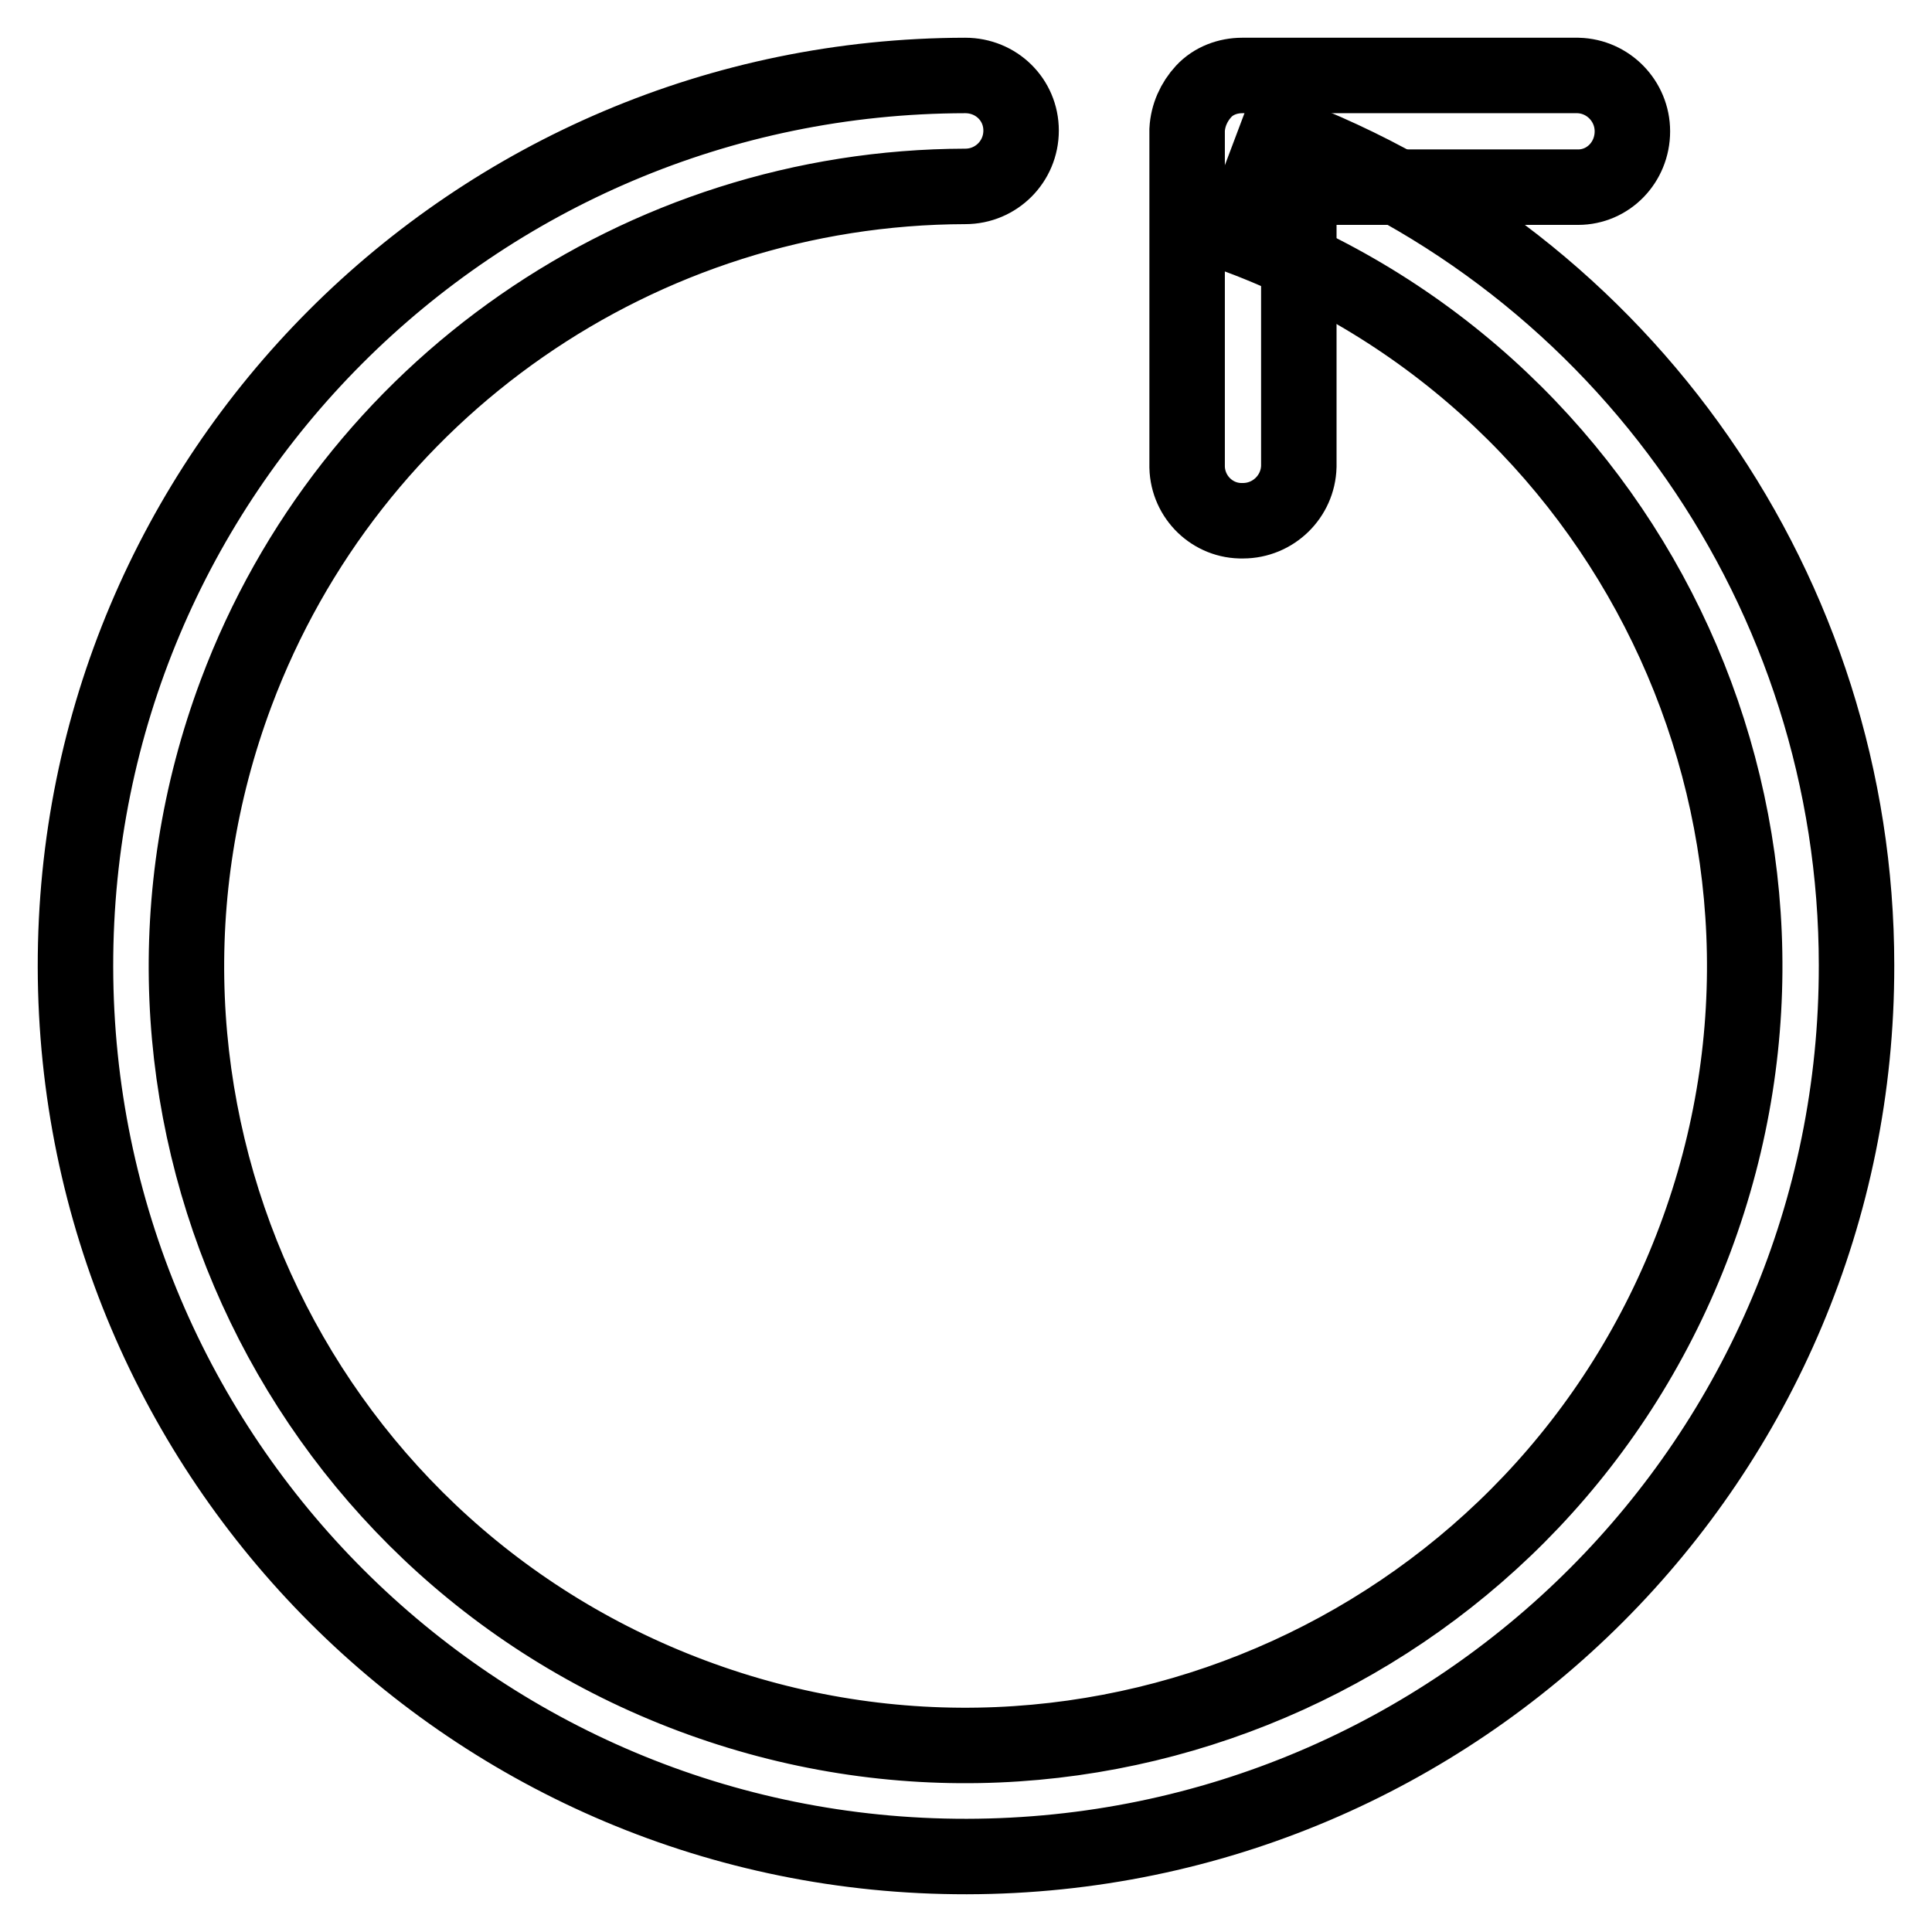 <?xml version="1.0" encoding="utf-8"?>
<!-- Svg Vector Icons : http://www.onlinewebfonts.com/icon -->
<!DOCTYPE svg PUBLIC "-//W3C//DTD SVG 1.1//EN" "http://www.w3.org/Graphics/SVG/1.1/DTD/svg11.dtd">
<svg version="1.1" xmlns="http://www.w3.org/2000/svg" xmlns:xlink="http://www.w3.org/1999/xlink" x="0px" y="0px" viewBox="0 0 256 256" enable-background="new 0 0 256 256" xml:space="preserve">
<g> <path stroke-width="10" fill-opacity="0" stroke="#000000"  d="M127.9,10C62.7,10.1,9.9,62.9,10,128.1c0.1,65.2,52.9,118,118.1,117.9c65.2-0.1,118-52.9,117.9-118.1 c0-49.2-30.6-93.2-76.7-110.4l-5.2,13.8c53.4,20,80.5,79.5,60.5,132.9s-79.5,80.5-132.9,60.5S11.3,145.2,31.3,91.8 c15.1-40.3,53.6-67,96.6-67.1c4.1,0,7.4-3.3,7.4-7.4S132,10,127.9,10z"/> <path stroke-width="10" fill-opacity="0" stroke="#000000"  d="M159.5,12.1c1.3-1.4,3.2-2.1,5.1-2.1h44.5c4,0.1,7.2,3.4,7.2,7.4c0,4.1-3.2,7.4-7.2,7.4h-37v37 c-0.1,4-3.4,7.2-7.4,7.2c-4,0.1-7.3-3.1-7.4-7.1c0,0,0-0.1,0-0.1V17.2C157.4,15.3,158.2,13.5,159.5,12.1L159.5,12.1z"/></g>
</svg>